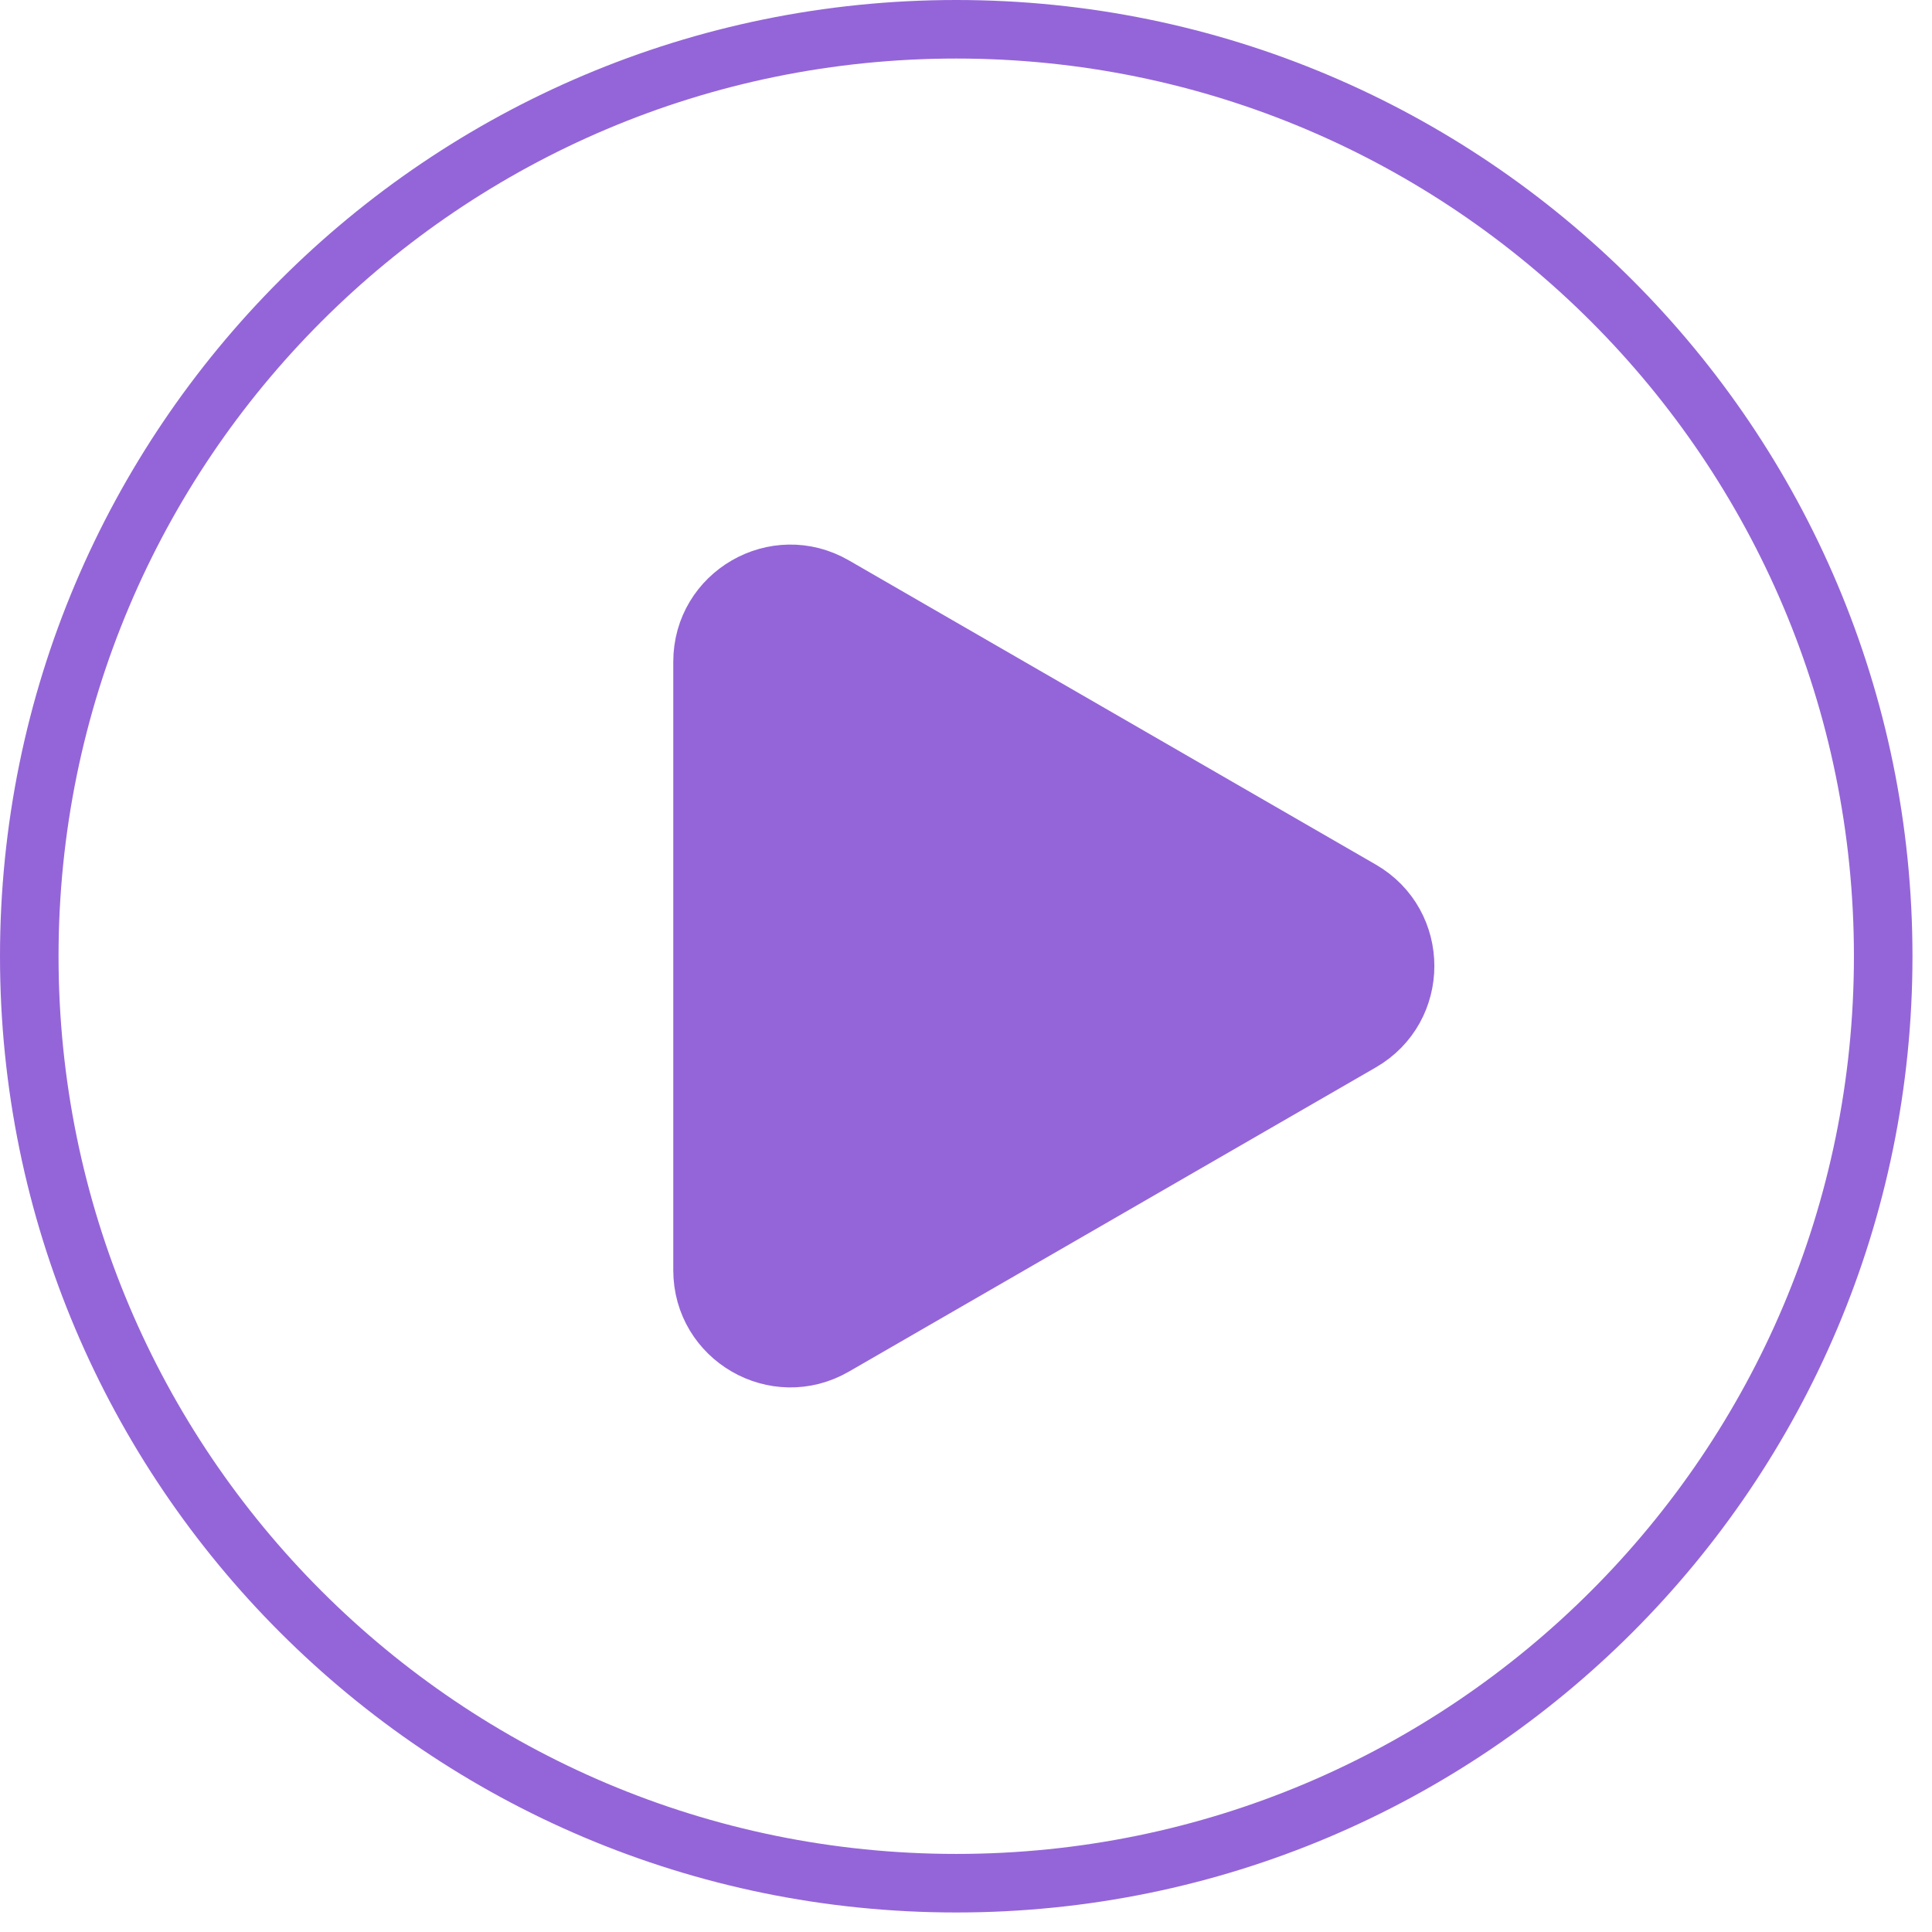 <?xml version="1.0" encoding="UTF-8"?>
<svg xmlns="http://www.w3.org/2000/svg" width="66" height="66" viewBox="0 0 66 66" fill="none">
  <g id="Group 770758">
    <path id="Vector" d="M32.667 64.333C50.156 64.333 64.333 50.156 64.333 32.667C64.333 15.178 50.156 1 32.667 1C15.178 1 1 15.178 1 32.667C1 50.156 15.178 64.333 32.667 64.333Z" stroke="#9465D8" stroke-width="2" stroke-linecap="round" stroke-linejoin="round"></path>
    <path id="Polygon 5" d="M46.5 30.402C48.5 31.557 48.5 34.443 46.5 35.598L28.5 45.99C26.5 47.145 24 45.702 24 43.392L24 22.608C24 20.298 26.5 18.855 28.5 20.01L46.5 30.402Z" fill="#9465D8" stroke="#9465D8" stroke-width="2"></path>
  </g>
</svg>
